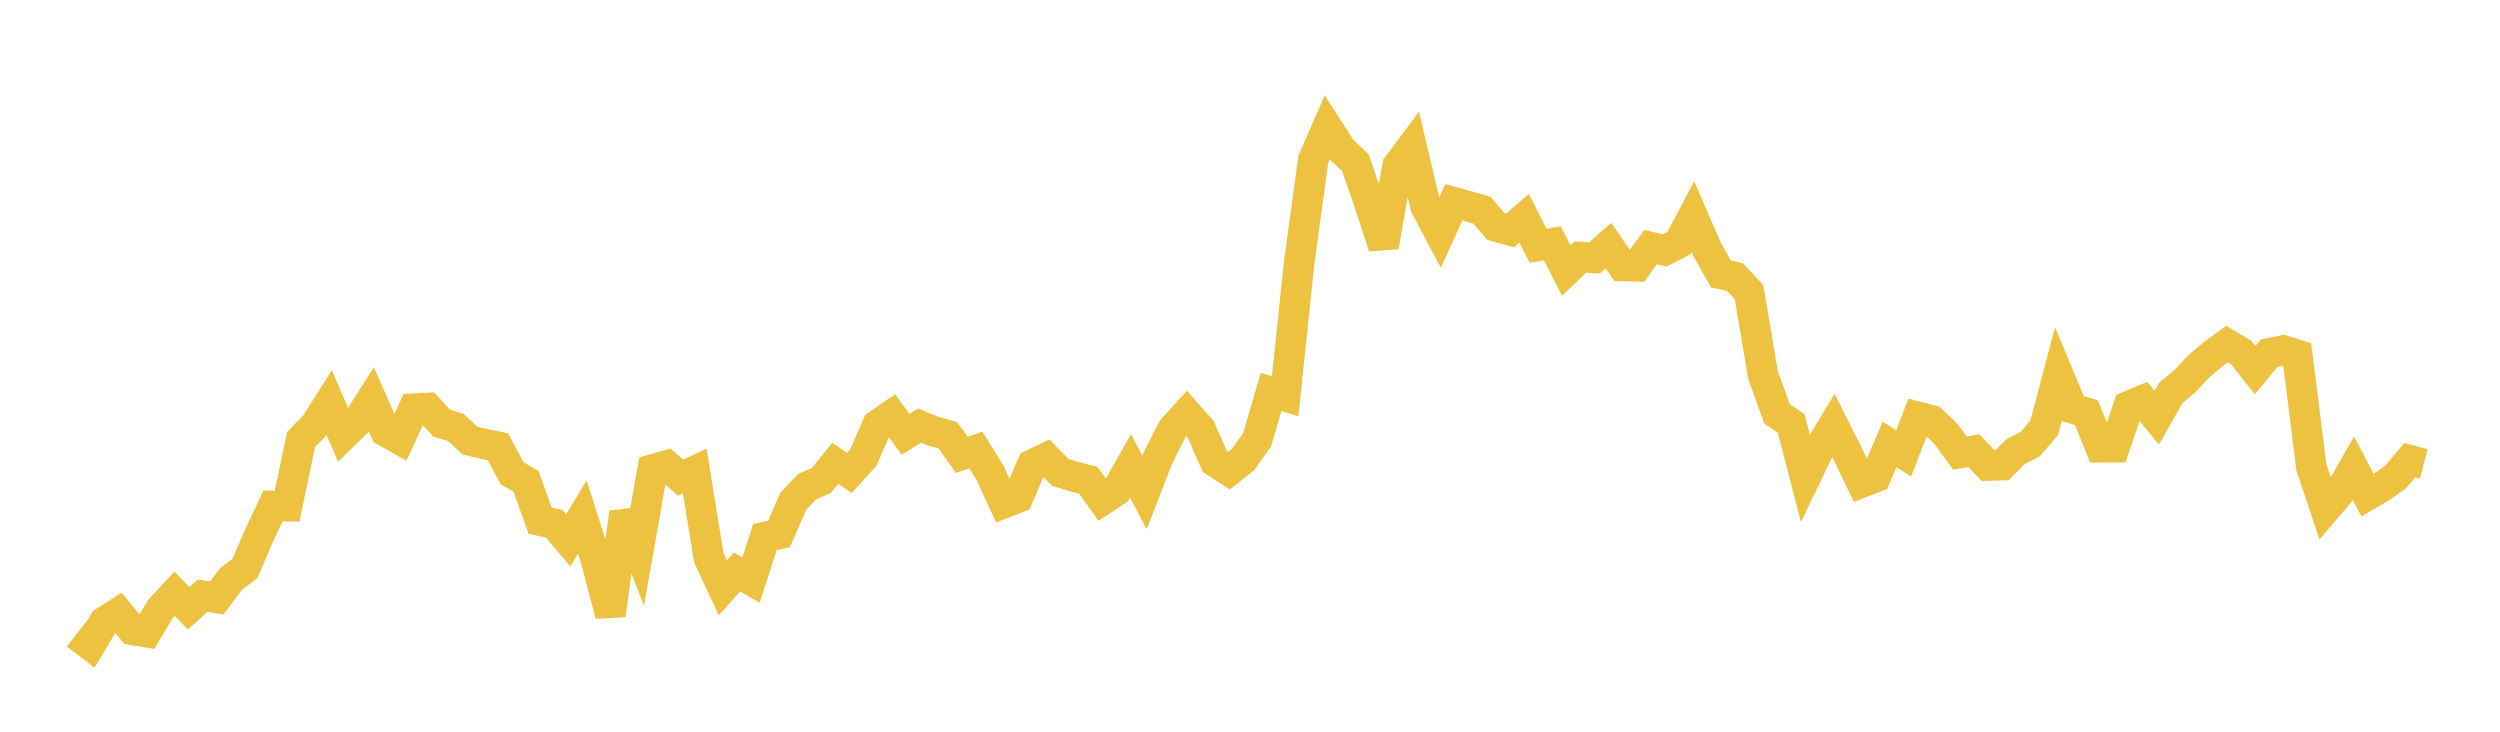 <svg width="164" height="48" xmlns="http://www.w3.org/2000/svg" xmlns:xlink="http://www.w3.org/1999/xlink"><path fill="none" stroke="rgb(237,194,64)" stroke-width="2" d="M5,41.616L5.922,42.326L6.844,40.787L7.766,40.198L8.689,41.321L9.611,41.472L10.533,39.946L11.455,38.948L12.377,39.903L13.299,39.078L14.222,39.226L15.144,37.992L16.066,37.29L16.988,35.144L17.91,33.189L18.832,33.207L19.754,28.823L20.677,27.882L21.599,26.423L22.521,28.556L23.443,27.654L24.365,26.206L25.287,28.298L26.21,28.818L27.132,26.809L28.054,26.759L28.976,27.764L29.898,28.038L30.82,28.897L31.743,29.124L32.665,29.309L33.587,31.041L34.509,31.572L35.431,34.159L36.353,34.358L37.275,35.45L38.198,33.92L39.12,36.811L40.042,40.345L40.964,33.627L41.886,36.025L42.808,30.796L43.731,30.533L44.653,31.34L45.575,30.903L46.497,36.587L47.419,38.565L48.341,37.52L49.263,38.055L50.186,35.228L51.108,35.024L52.03,32.895L52.952,31.919L53.874,31.525L54.796,30.39L55.719,31.025L56.641,30.008L57.563,27.876L58.485,27.238L59.407,28.495L60.329,27.917L61.251,28.295L62.174,28.55L63.096,29.838L64.018,29.525L64.94,31.004L65.862,33.003L66.784,32.647L67.707,30.485L68.629,30.041L69.551,30.988L70.473,31.27L71.395,31.506L72.317,32.802L73.24,32.187L74.162,30.564L75.084,32.312L76.006,29.943L76.928,28.14L77.85,27.128L78.772,28.173L79.695,30.28L80.617,30.88L81.539,30.158L82.461,28.858L83.383,25.71L84.305,25.993L85.228,17.2L86.15,10.48L87.072,8.364L87.994,9.799L88.916,10.68L89.838,13.354L90.76,16.184L91.683,10.865L92.605,9.639L93.527,13.571L94.449,15.302L95.371,13.269L96.293,13.522L97.216,13.788L98.138,14.861L99.06,15.118L99.982,14.314L100.904,16.124L101.826,15.956L102.749,17.747L103.671,16.86L104.593,16.924L105.515,16.113L106.437,17.447L107.359,17.469L108.281,16.209L109.204,16.426L110.126,15.953L111.048,14.203L111.97,16.334L112.892,17.97L113.814,18.176L114.737,19.162L115.659,24.616L116.581,27.151L117.503,27.782L118.425,31.351L119.347,29.438L120.269,27.902L121.192,29.74L122.114,31.659L123.036,31.305L123.958,29.15L124.88,29.755L125.802,27.344L126.725,27.579L127.647,28.463L128.569,29.72L129.491,29.566L130.413,30.544L131.335,30.515L132.257,29.599L133.18,29.139L134.102,28.053L135.024,24.575L135.946,26.787L136.868,27.076L137.79,29.343L138.713,29.338L139.635,26.644L140.557,26.259L141.479,27.398L142.401,25.776L143.323,25.016L144.246,24.028L145.168,23.247L146.09,22.567L147.012,23.122L147.934,24.279L148.856,23.175L149.778,22.986L150.701,23.276L151.623,30.638L152.545,33.396L153.467,32.324L154.389,30.714L155.311,32.488L156.234,31.946L157.156,31.286L158.078,30.188L159,30.434"></path></svg>
